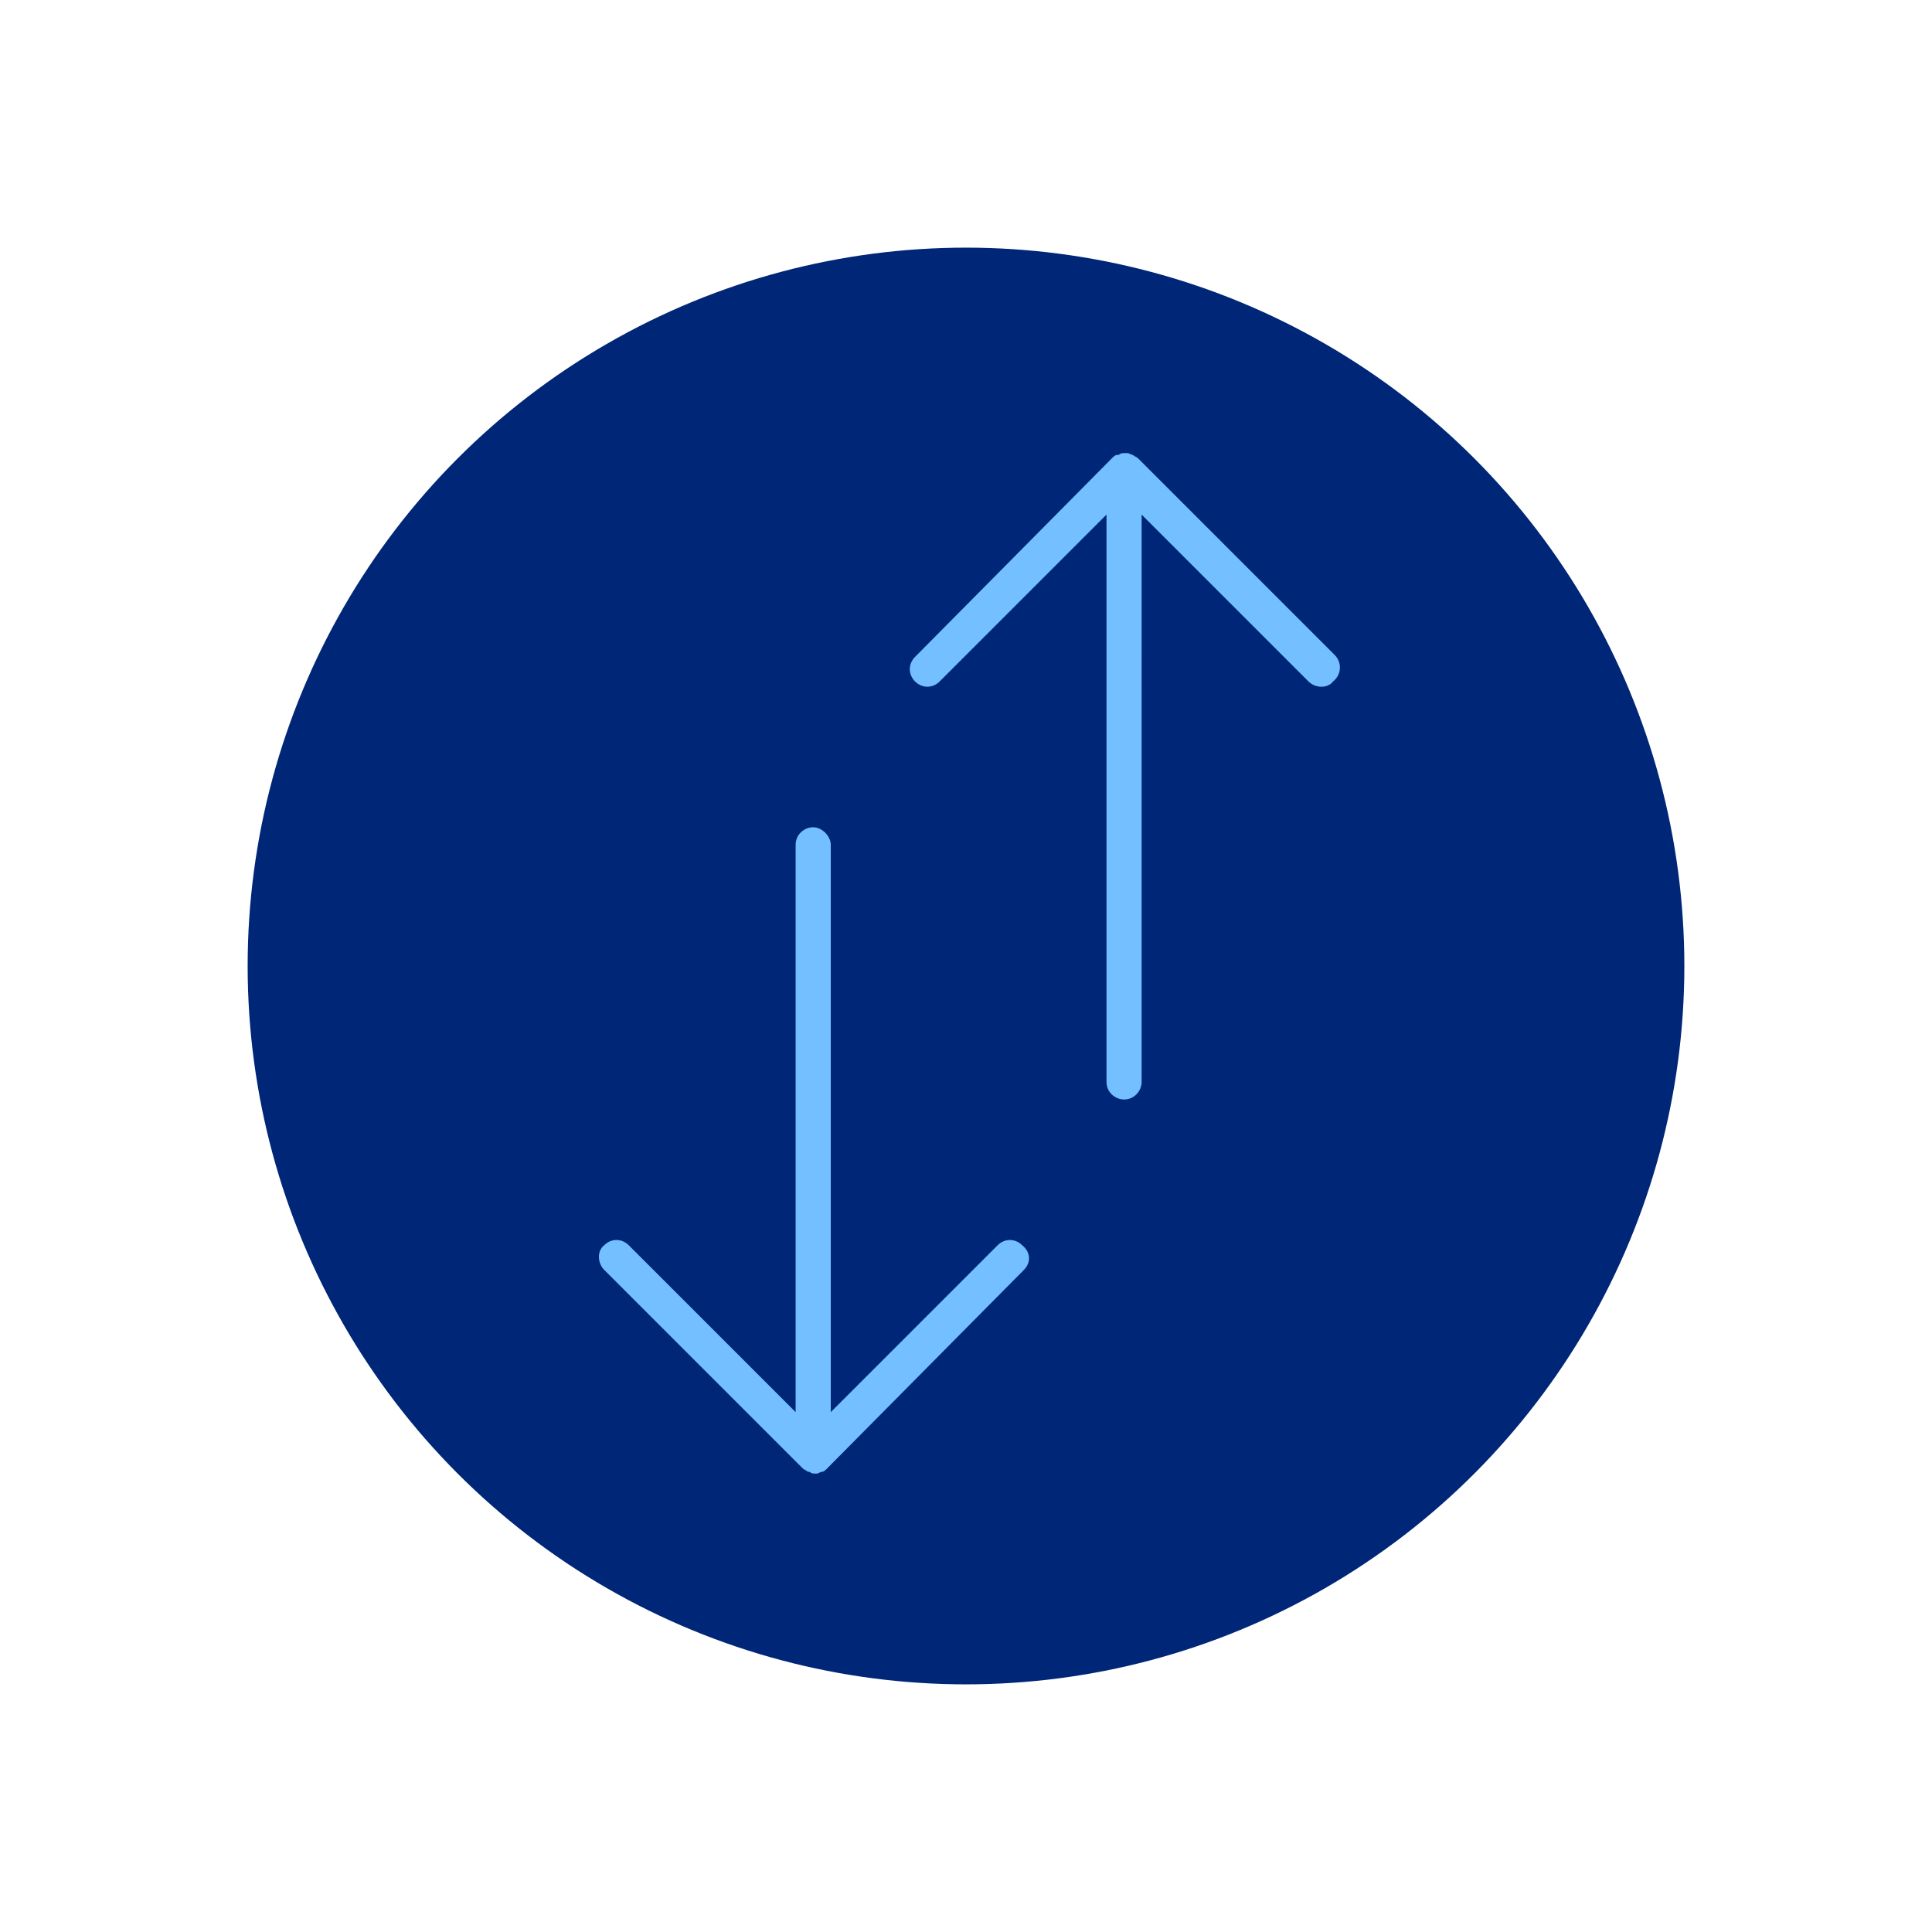 <?xml version="1.0" encoding="utf-8"?>
<!-- Generator: Adobe Illustrator 27.8.1, SVG Export Plug-In . SVG Version: 6.00 Build 0)  -->
<svg version="1.1" id="Layer_1" xmlns="http://www.w3.org/2000/svg" xmlns:xlink="http://www.w3.org/1999/xlink" x="0px" y="0px"
	 viewBox="0 0 110 110" style="enable-background:new 0 0 110 110;" xml:space="preserve">
<style type="text/css">
	.st0{fill:#002677;}
	.st1{clip-path:url(#SVGID_00000063624551477763212890000007447617928298896029_);}
	.st2{fill:#73BFFF;}
	.st3{clip-path:url(#SVGID_00000073705388732803005050000010248929781421147528_);}
	.st4{fill:none;}
</style>
<g id="Layer_1-2">
	<circle id="Ellipse_12" class="st0" cx="55" cy="55" r="40.9"/>
</g>
<g id="Layer_3">
	<g id="Group_2644">
		<g>
			<defs>
				<rect id="SVGID_1_" x="21.9" y="40.9" width="49" height="49"/>
			</defs>
			<clipPath id="SVGID_00000128445260290410375810000008994204174100914581_">
				<use xlink:href="#SVGID_1_"  style="overflow:visible;"/>
			</clipPath>
			<g style="clip-path:url(#SVGID_00000128445260290410375810000008994204174100914581_);">
				<g id="Group_2642">
					<path id="Path_1561" class="st2" d="M58.3,72.3L47.1,83.6c0,0,0,0,0,0c-0.1,0.1-0.2,0.2-0.3,0.2h0c-0.1,0-0.2,0.1-0.3,0.1h-0.1
						c-0.1,0-0.2,0-0.3-0.1c0,0-0.1,0-0.1,0c-0.1-0.1-0.2-0.1-0.3-0.2L34.4,72.3c-0.4-0.4-0.4-1.1,0-1.4c0.4-0.4,1-0.4,1.4,0
						l9.5,9.5V48.1c0-0.6,0.5-1,1-1s1,0.5,1,1v32.3l9.5-9.5c0.4-0.4,1-0.4,1.4,0C58.7,71.3,58.7,71.9,58.3,72.3"/>
				</g>
			</g>
		</g>
		<g>
			<defs>
				<rect id="SVGID_00000177476266645714823040000010331609016649336766_" x="39.9" y="19.9" width="48" height="48"/>
			</defs>
			<clipPath id="SVGID_00000132799328644310756970000010728211718325762706_">
				<use xlink:href="#SVGID_00000177476266645714823040000010331609016649336766_"  style="overflow:visible;"/>
			</clipPath>
			<g style="clip-path:url(#SVGID_00000132799328644310756970000010728211718325762706_);">
				<g id="Group_2643">
					<path id="Path_1562" class="st2" d="M76,37.3L64.8,26.1c0,0,0,0,0,0c-0.1-0.1-0.2-0.1-0.3-0.2h0c-0.1,0-0.2-0.1-0.3-0.1H64
						c-0.1,0-0.2,0-0.3,0.1c0,0-0.1,0-0.1,0c-0.1,0-0.2,0.1-0.3,0.2L52.1,37.4c-0.4,0.4-0.4,1,0,1.4c0.4,0.4,1,0.4,1.4,0l9.5-9.5
						v32.3c0,0.6,0.5,1,1,1c0.6,0,1-0.5,1-1V29.3l9.5,9.5c0.4,0.4,1.1,0.4,1.4,0C76.4,38.4,76.4,37.7,76,37.3"/>
				</g>
			</g>
		</g>
	</g>
</g>
<rect x="0.6" y="0.6" class="st4" width="110" height="110"/>
</svg>
